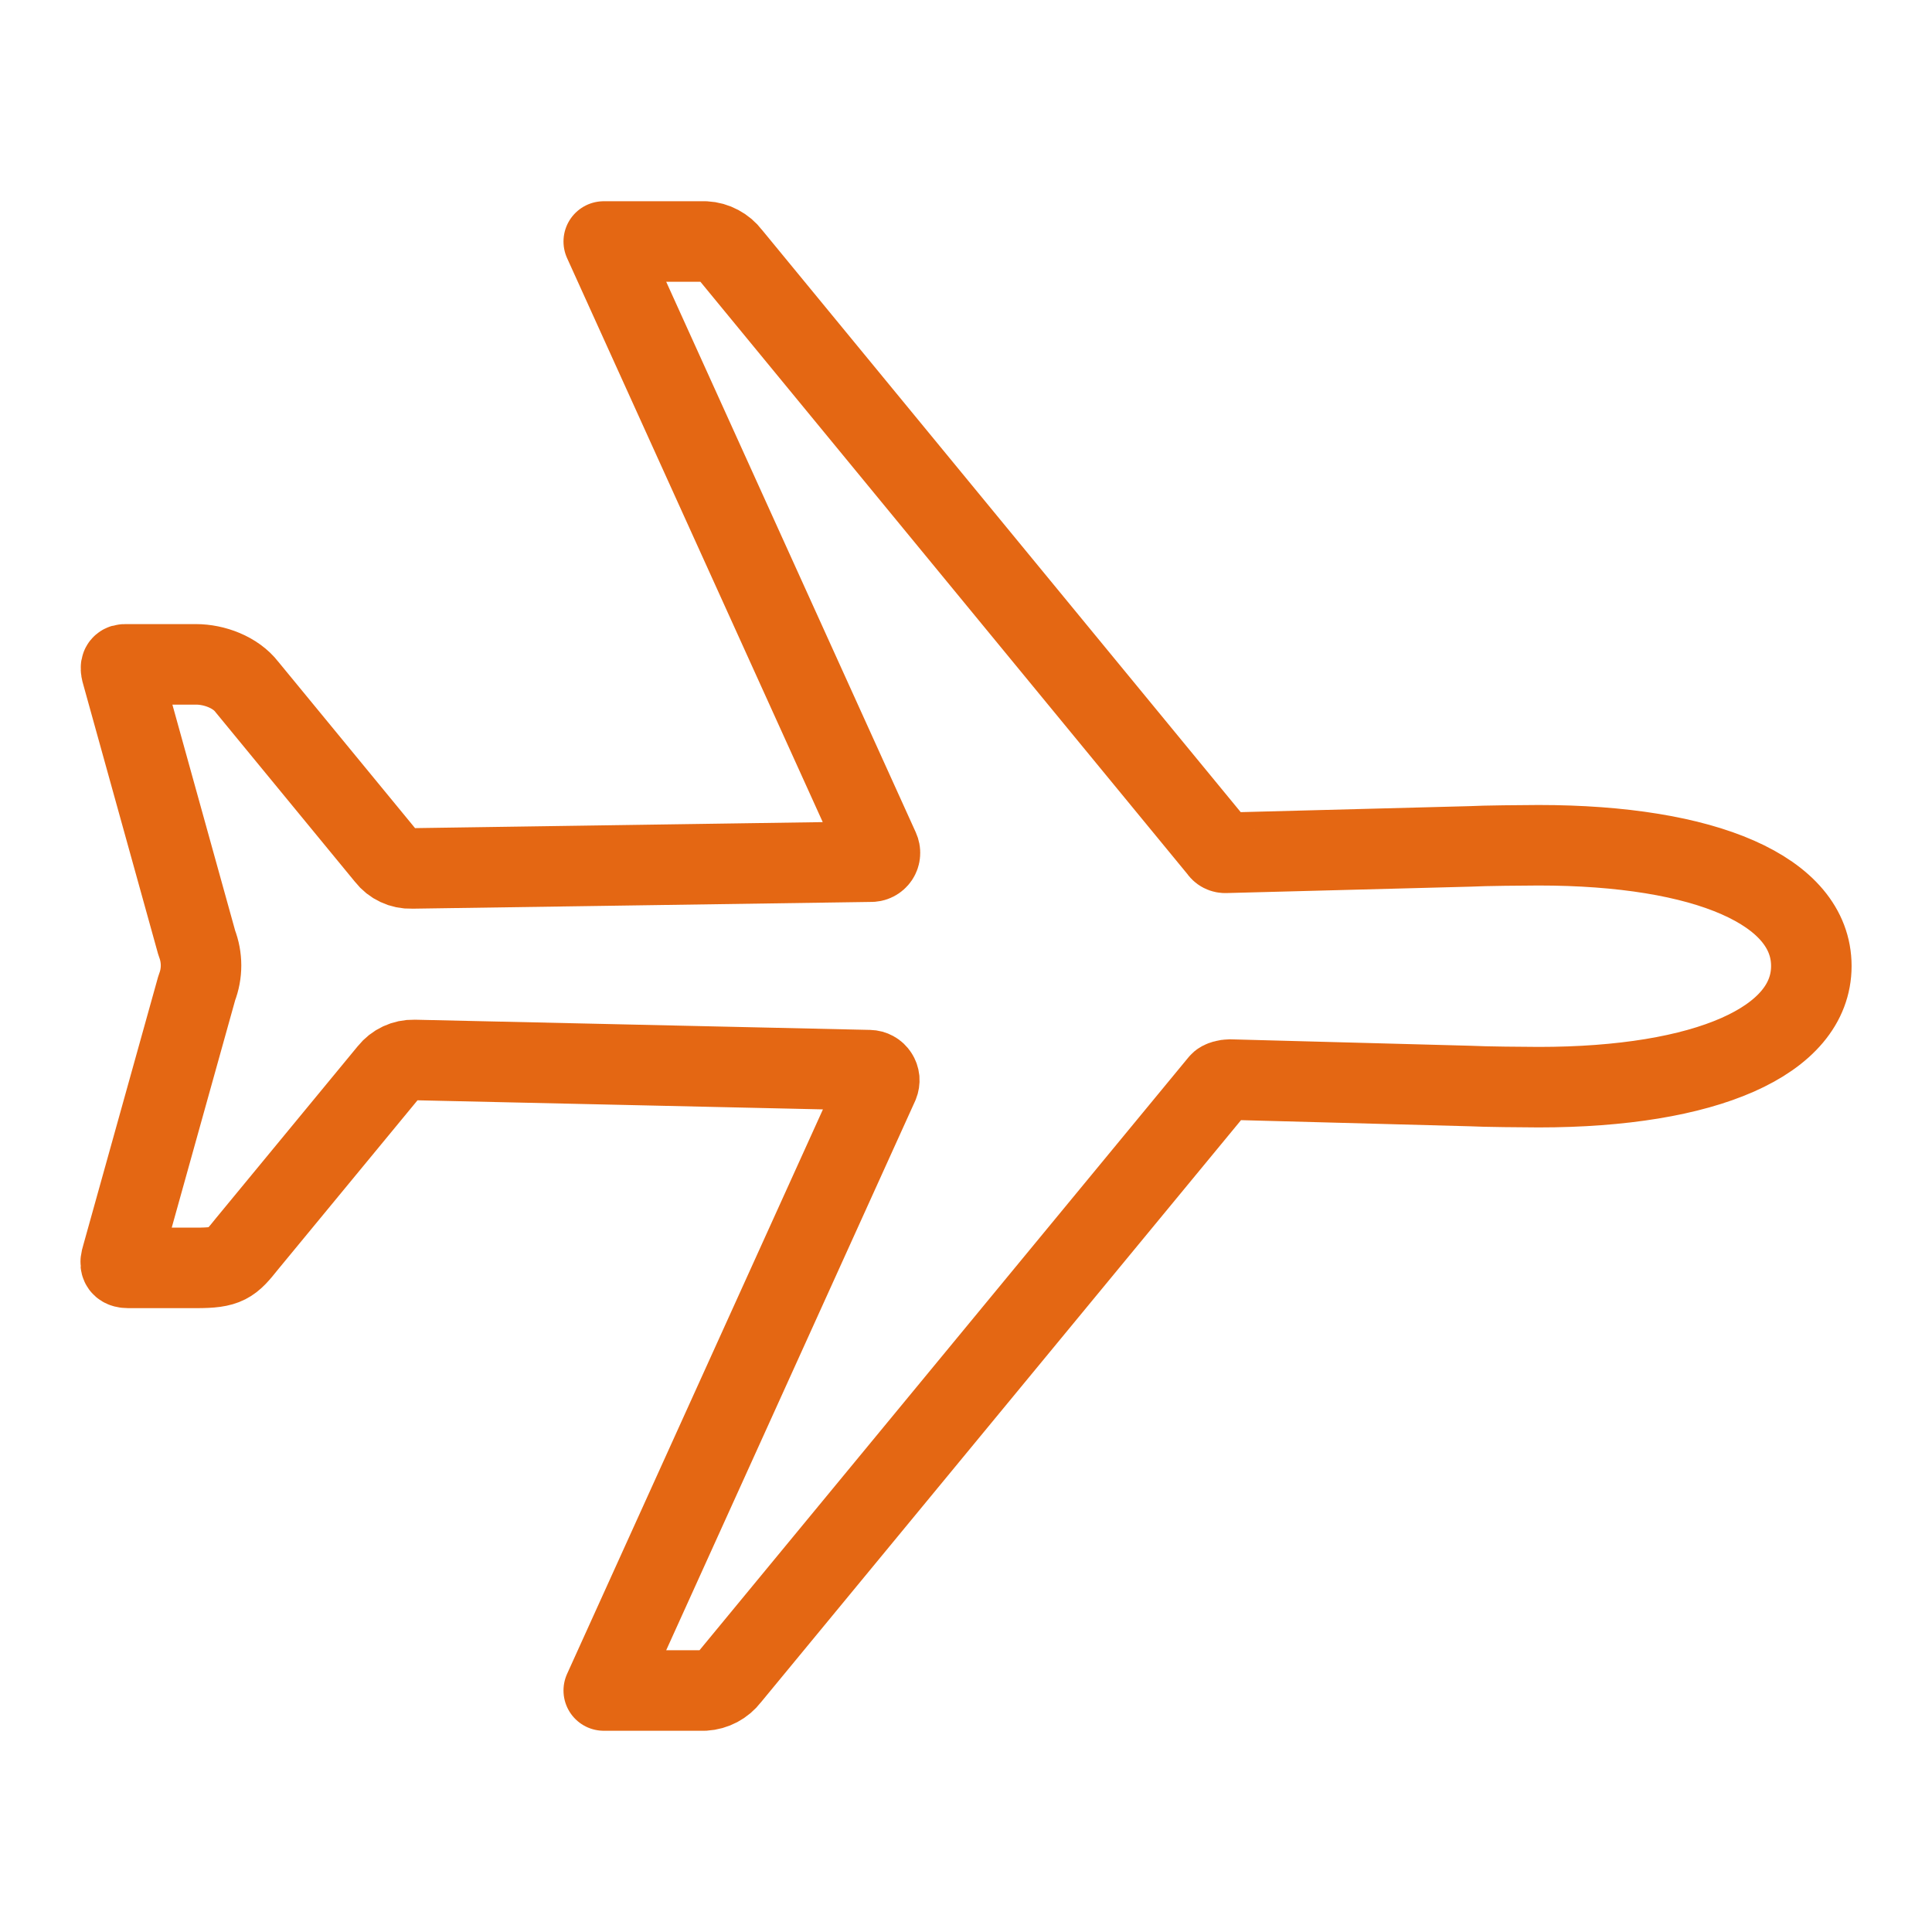 <?xml version="1.0" encoding="UTF-8"?> <svg xmlns="http://www.w3.org/2000/svg" width="46" height="46" viewBox="0 0 46 46" fill="none"> <path d="M36.631 20.125C36.325 20.125 35.303 20.135 35.014 20.152L29.183 20.305C29.153 20.307 29.122 20.301 29.095 20.287C29.068 20.273 29.045 20.251 29.03 20.225L17.392 6.07C17.321 5.976 17.23 5.899 17.126 5.844C17.022 5.788 16.908 5.756 16.79 5.75H14.375L20.932 20.215C20.947 20.248 20.954 20.284 20.951 20.321C20.949 20.357 20.937 20.392 20.917 20.422C20.896 20.453 20.868 20.478 20.835 20.494C20.802 20.511 20.765 20.518 20.729 20.516L9.796 20.677C9.682 20.681 9.569 20.658 9.466 20.609C9.362 20.561 9.272 20.489 9.202 20.399L5.878 16.355C5.61 16.006 5.104 15.818 4.665 15.818H2.971C2.856 15.818 2.871 15.926 2.904 16.035L4.686 22.452C4.82 22.797 4.82 23.178 4.686 23.521L2.902 29.917C2.848 30.094 2.854 30.188 3.061 30.188H4.671C5.401 30.188 5.501 30.092 5.875 29.622L9.261 25.515C9.332 25.426 9.423 25.354 9.526 25.306C9.629 25.258 9.742 25.234 9.855 25.237L20.698 25.48C20.738 25.481 20.776 25.491 20.811 25.51C20.846 25.529 20.875 25.557 20.896 25.59C20.918 25.623 20.931 25.661 20.935 25.7C20.938 25.74 20.932 25.779 20.917 25.816L14.375 40.25H16.771C16.888 40.243 17.001 40.211 17.105 40.156C17.208 40.101 17.298 40.025 17.369 39.932L29.034 25.787C29.07 25.731 29.214 25.704 29.275 25.704L35.017 25.858C35.313 25.875 36.328 25.885 36.635 25.885C40.612 25.885 43.127 24.792 43.127 23C43.127 21.21 40.622 20.125 36.633 20.125H36.631Z" stroke="#E46713" stroke-width="1.917" stroke-linecap="round" stroke-linejoin="round"></path> </svg> 